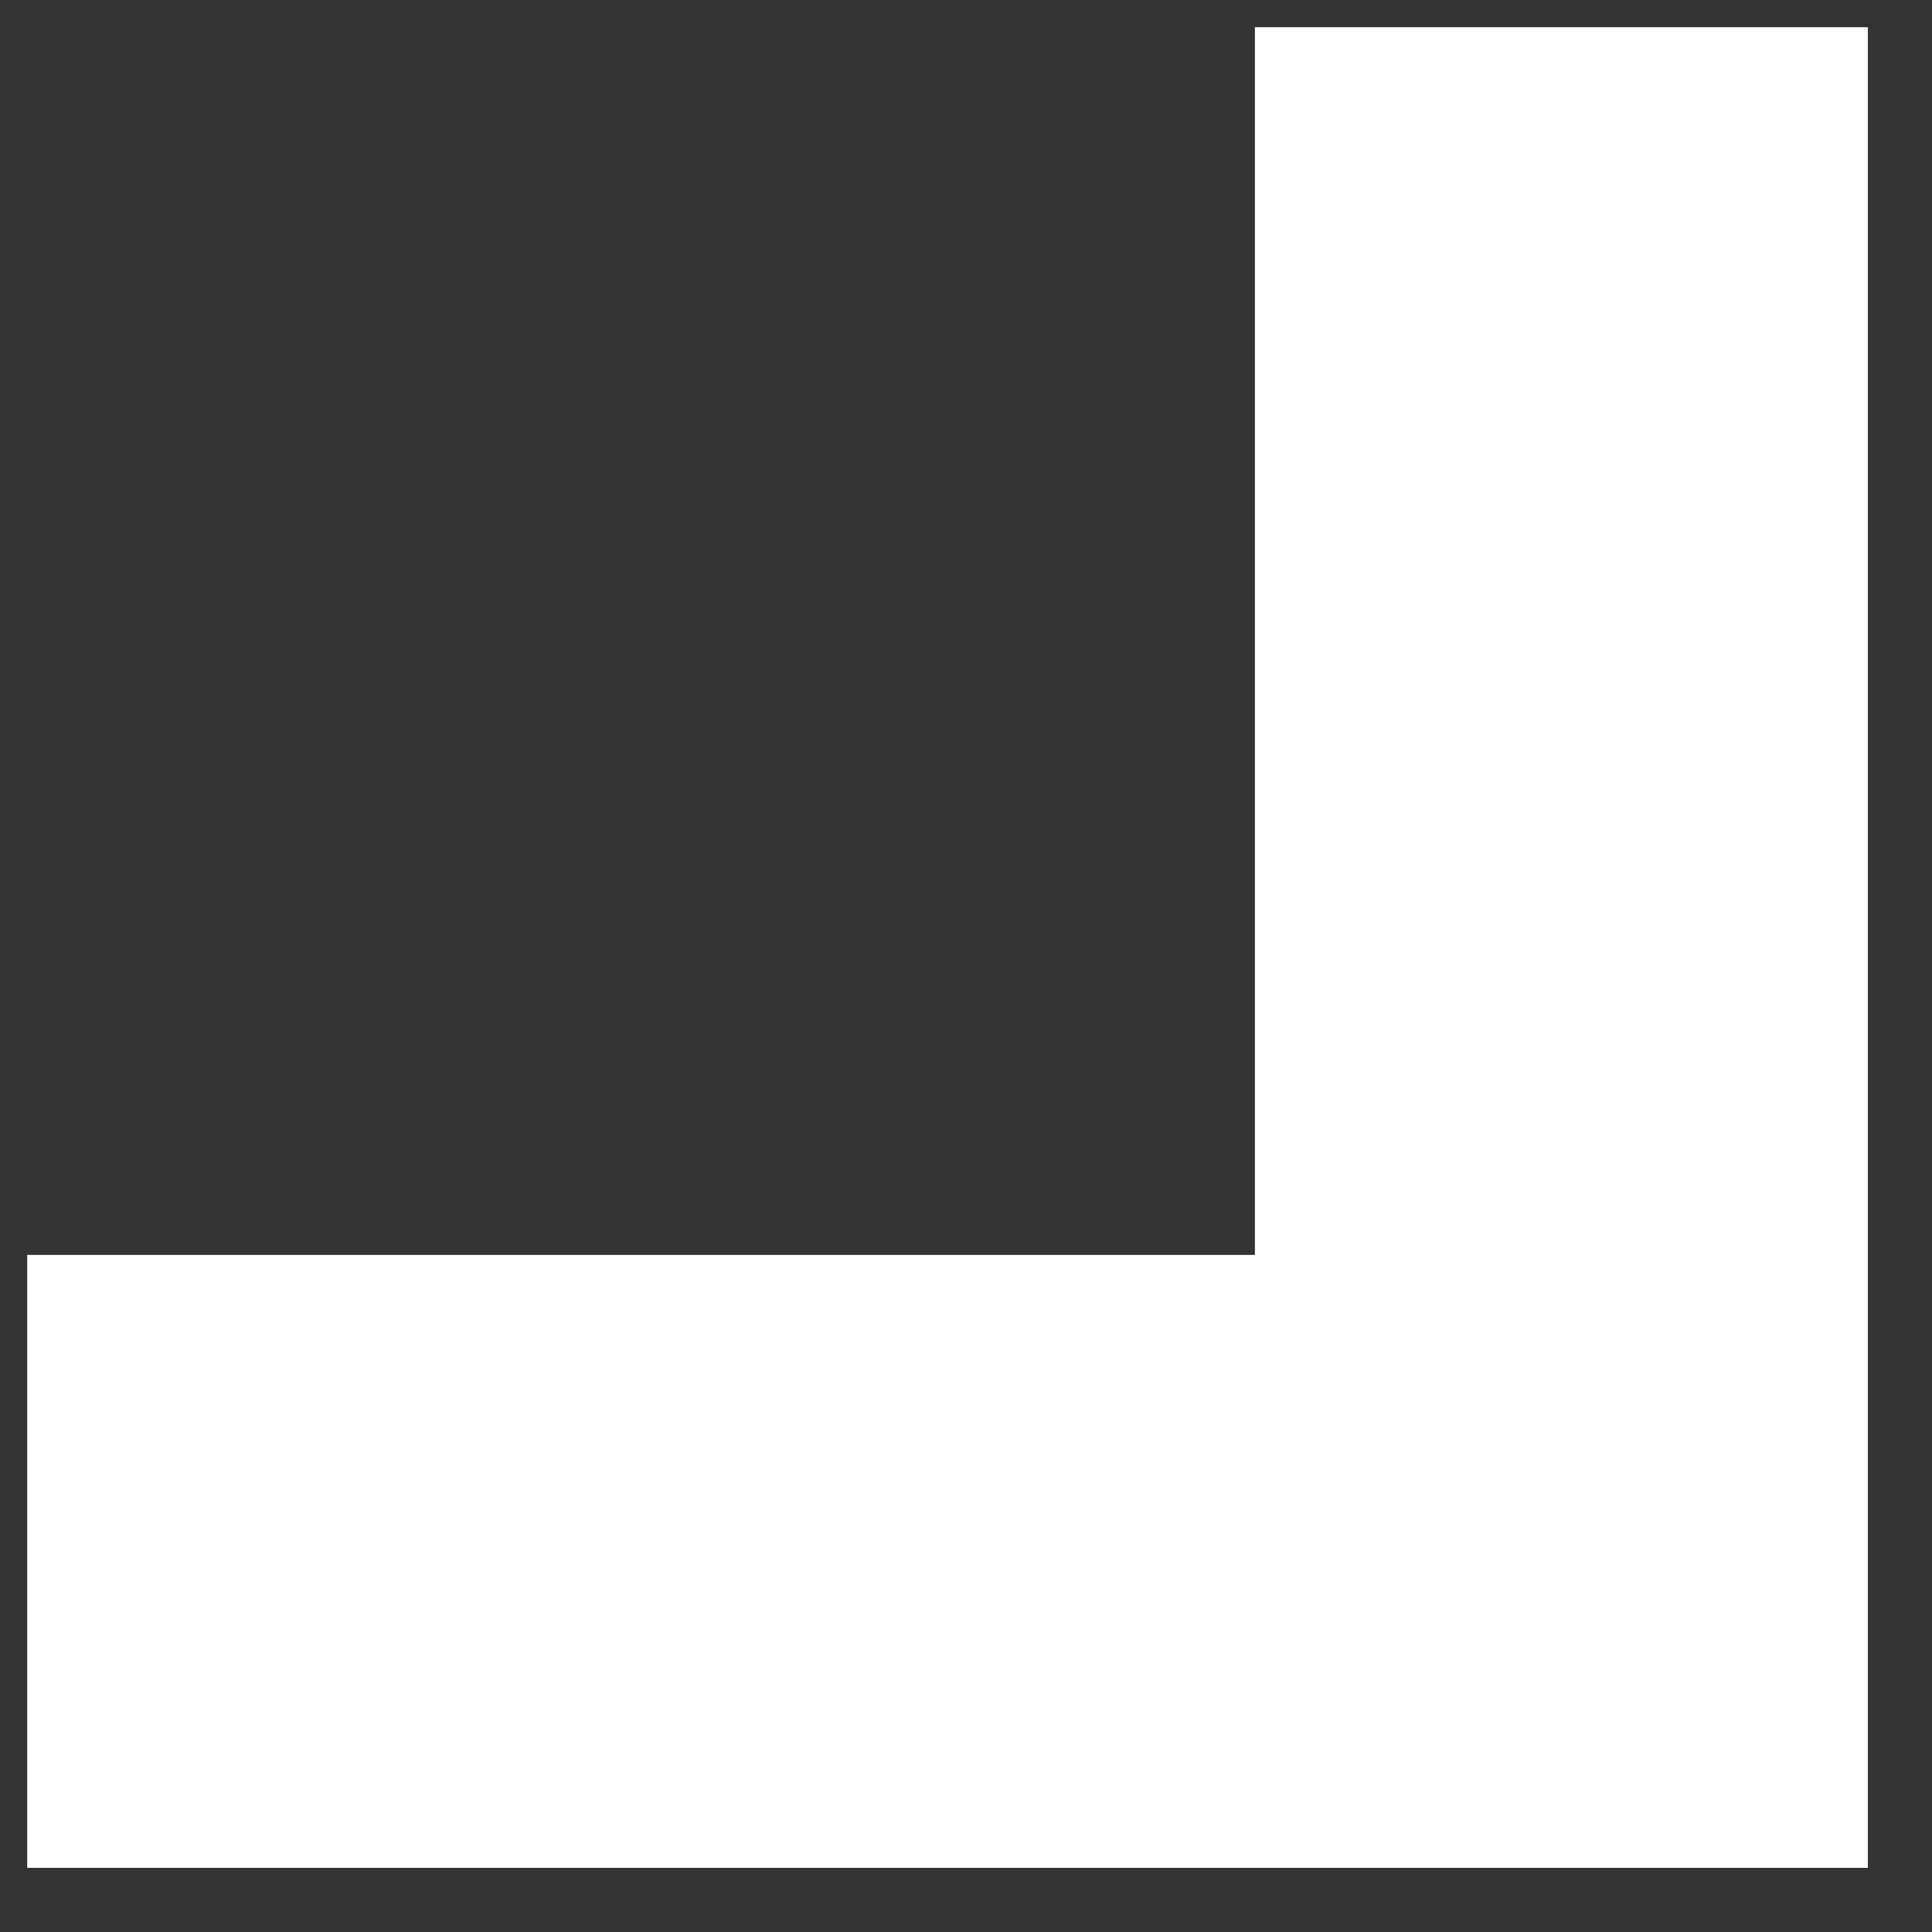 <?xml version="1.0" encoding="UTF-8"?> <svg xmlns="http://www.w3.org/2000/svg" width="24" height="24" viewBox="0 0 24 24" fill="none"><rect x="0" y="0" width="24" height="24" fill="#333333" stroke="none"/> <path d="M15.589 0.338V7.952V15.589H7.952H0.338V23.203H7.952H15.589H23.203V15.589V7.952V0.338H15.589Z" fill="white"></path> </svg> 